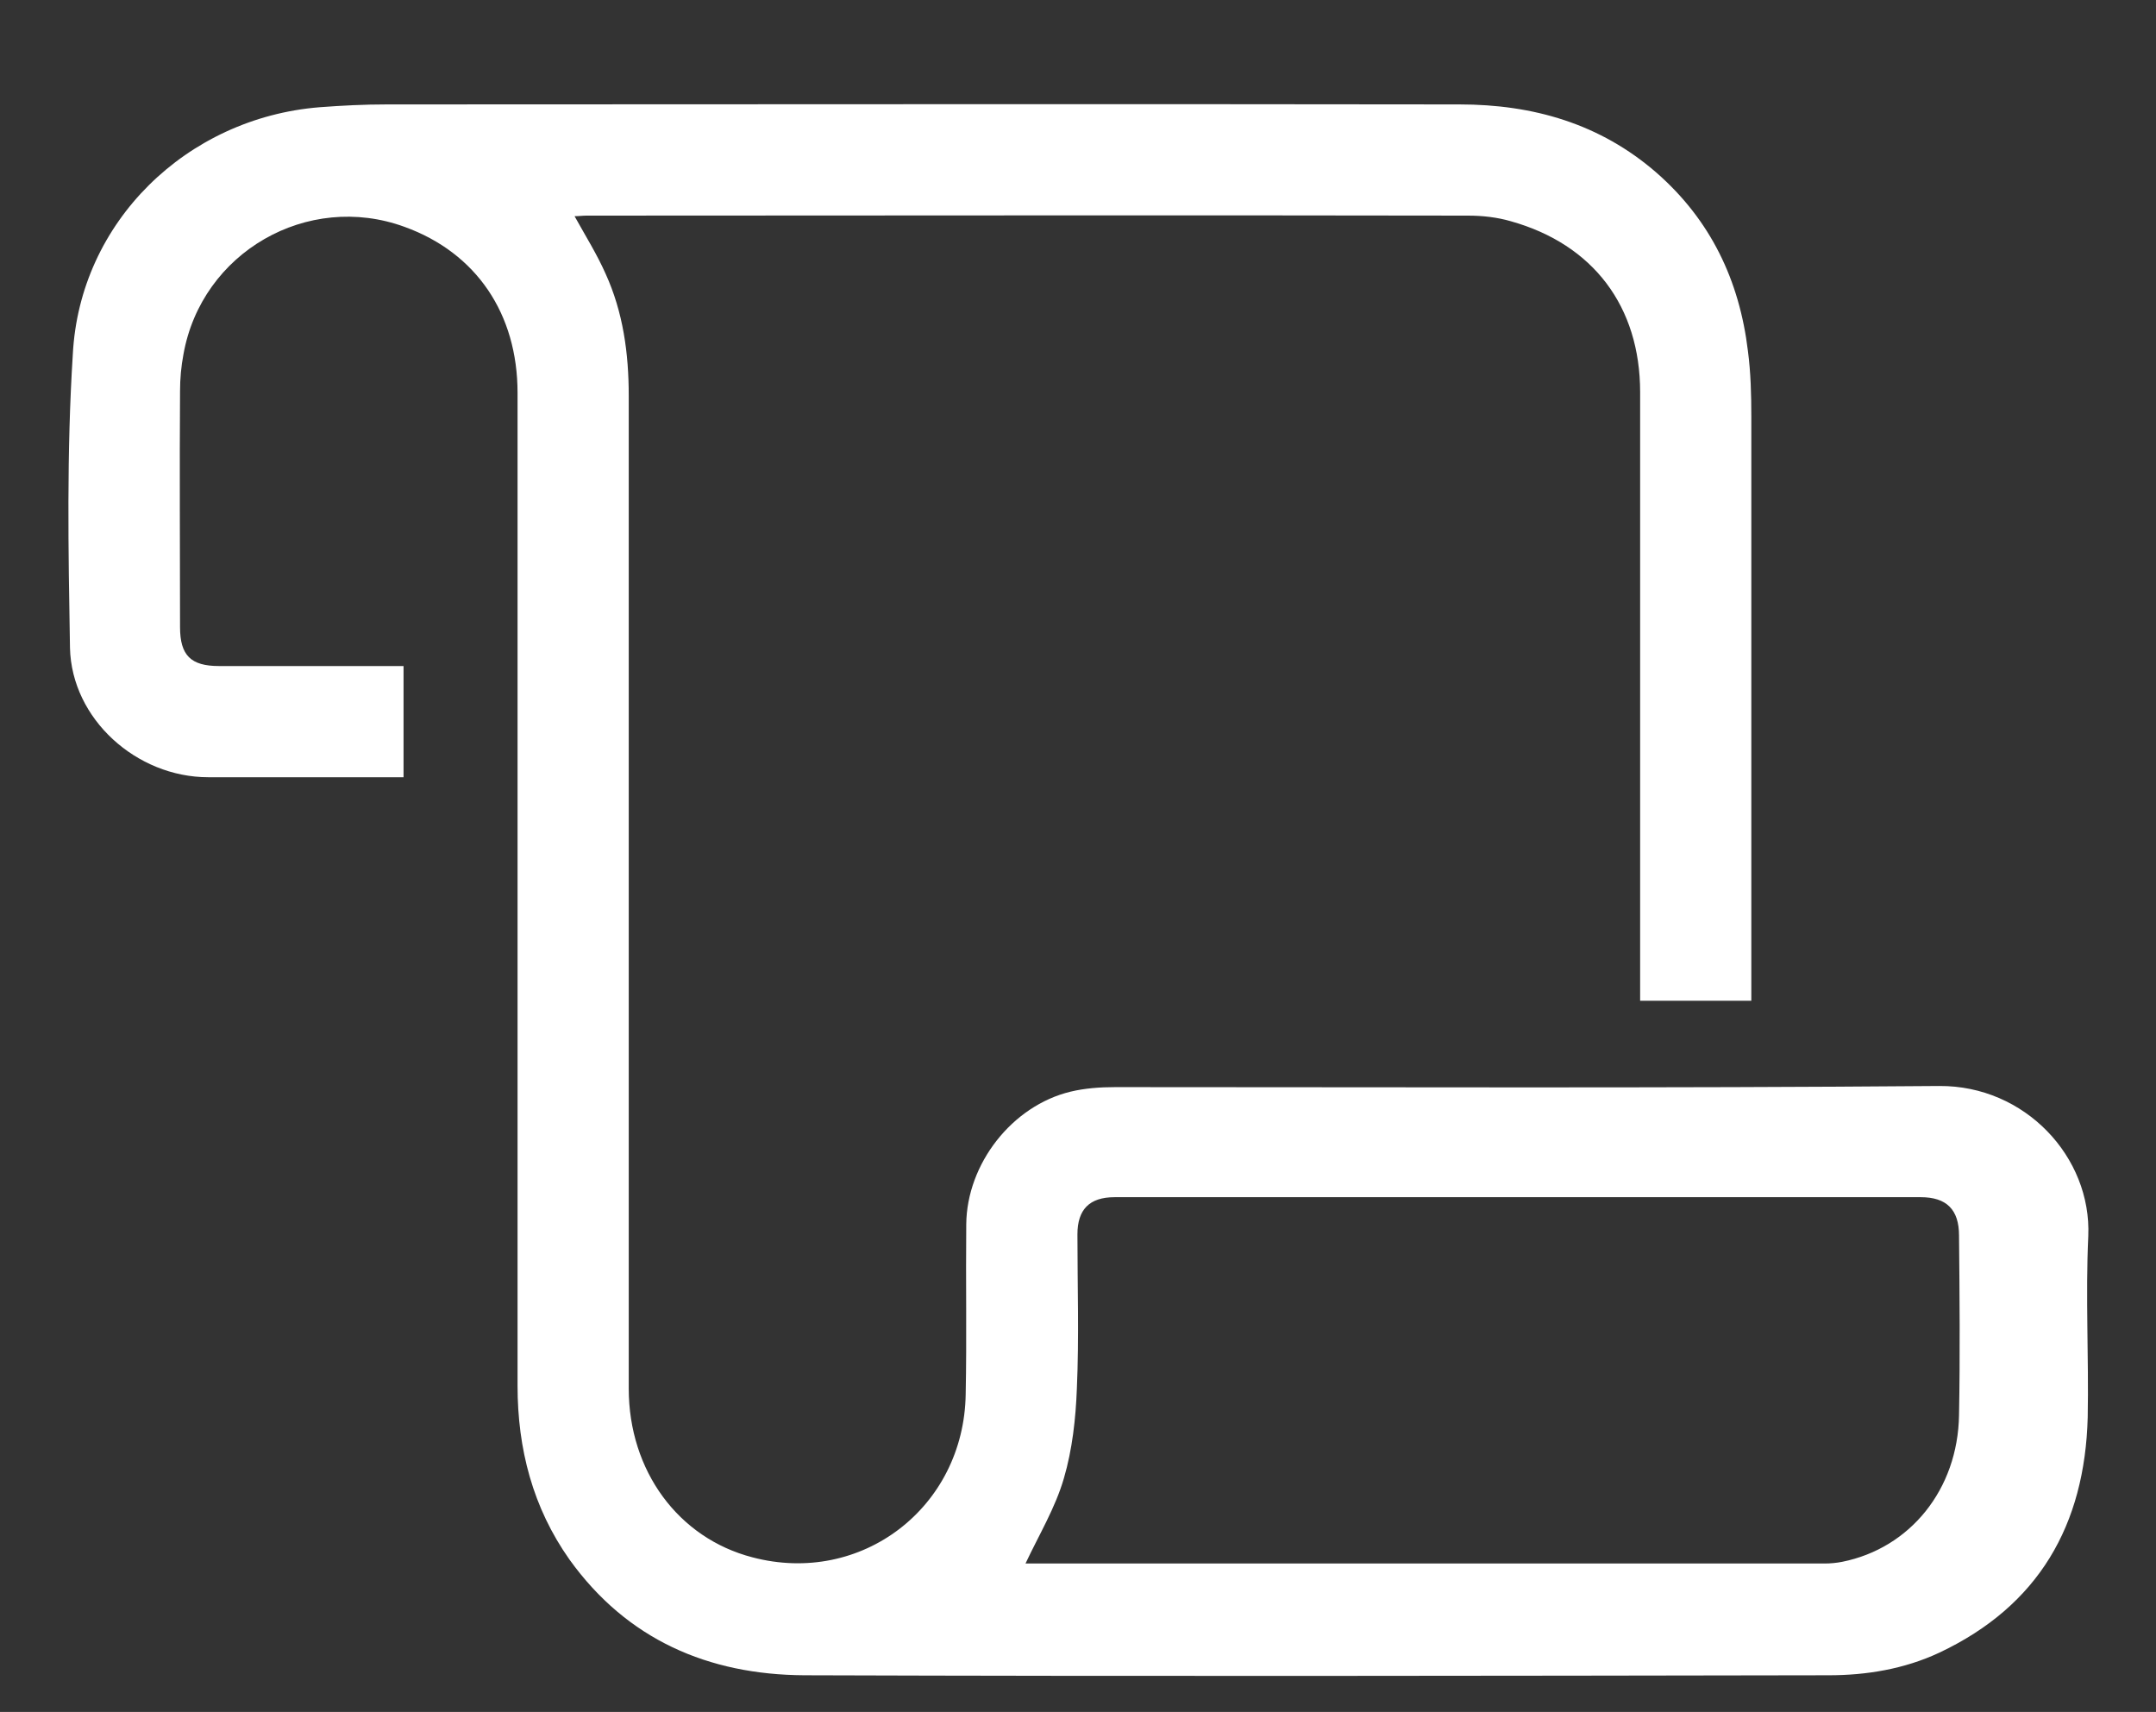 <?xml version="1.0" encoding="utf-8"?>
<!-- Generator: Adobe Illustrator 28.0.0, SVG Export Plug-In . SVG Version: 6.00 Build 0)  -->
<svg version="1.1" id="Layer_1" xmlns="http://www.w3.org/2000/svg" xmlns:xlink="http://www.w3.org/1999/xlink" x="0px" y="0px"
	 viewBox="0 0 382 303.3" style="enable-background:new 0 0 382 303.3;" xml:space="preserve">
<rect x="0" y="0" width="382" height="303.3" fill="#333333" stroke="none"/>
<style type="text/css">
	.st0{fill:#FFFFFF;}
</style>
<path class="st0" d="M101.8,38.3c2,3.6,4,6.8,5.5,10.2c3.1,6.8,4.1,14.1,4.1,21.6c0,58.6,0,117.2,0,175.9c0,14.6,8.8,26.5,21.9,29.9
	c19.3,5.1,37.5-8.8,37.8-28.9c0.2-10,0-20.1,0.1-30.1c0.1-10.7,8.1-21,18.5-23.5c2.5-0.6,5.2-0.8,7.9-0.8c48.7,0,97.3,0.2,146-0.2
	c15.2-0.1,27,12.6,26.4,26.6c-0.5,10.7,0.1,21.4-0.1,32.1c-0.5,19.1-8.7,33.4-26.3,41.7c-6.2,2.9-12.9,4-19.6,4
	c-60.5,0.1-121,0.2-181.5,0c-17-0.1-31.4-6.3-41.6-20.5c-6.5-9.2-9.2-19.6-9.2-30.8c0-58.6,0-117.2,0-175.9c0-14-7.3-24.8-20-29.4
	c-17.2-6.3-36,4.5-39.2,22.6c-0.4,2.1-0.6,4.3-0.6,6.5c-0.1,13.9,0,27.8,0,41.8c0,5,1.9,6.9,6.9,6.9c9.8,0,19.7,0,29.5,0
	c1,0,2,0,3.2,0c0,6.7,0,13,0,19.7c-1.1,0-2.1,0-3.1,0c-10.5,0-21,0-31.5,0c-12.7,0-24.2-10.3-24.5-22.9c-0.3-17.3-0.6-34.7,0.5-52
	C14.1,39.3,33.1,20.9,56.6,19c4-0.3,7.9-0.5,11.9-0.5c63.4,0,126.7-0.1,190.1,0c13,0,24.9,3.4,34.9,12.1
	c9.6,8.4,14.7,19.1,16.2,31.6c0.5,3.8,0.6,7.7,0.6,11.6c0,33.3,0,66.7,0,100c0,1.1,0,2.2,0,3.5c-6.7,0-13.1,0-19.7,0
	c0-1.2,0-2.4,0-3.5c0-34.8,0-69.5,0-104.3c0-15.2-8.3-26.2-22.9-30.3c-2.4-0.7-5-1-7.6-1c-52.1-0.1-104.2,0-156.2,0
	C103.2,38.2,102.6,38.3,101.8,38.3z M181.7,277c0.6,0,1.2,0,1.9,0c46.6,0,93.1,0,139.7,0c1,0,2.1-0.1,3.1-0.3
	c12-2.4,20.5-12.8,20.7-26c0.2-10.6,0.1-21.2,0-31.8c0-4.6-2.2-6.8-6.8-6.8c-47.6,0-95.2,0-142.8,0c-4.5,0-6.6,2.2-6.6,6.6
	c0,9.1,0.3,18.2-0.1,27.3c-0.2,5.3-0.8,10.8-2.3,15.9C187,267.1,184.1,271.9,181.7,277z"/>
</svg>
